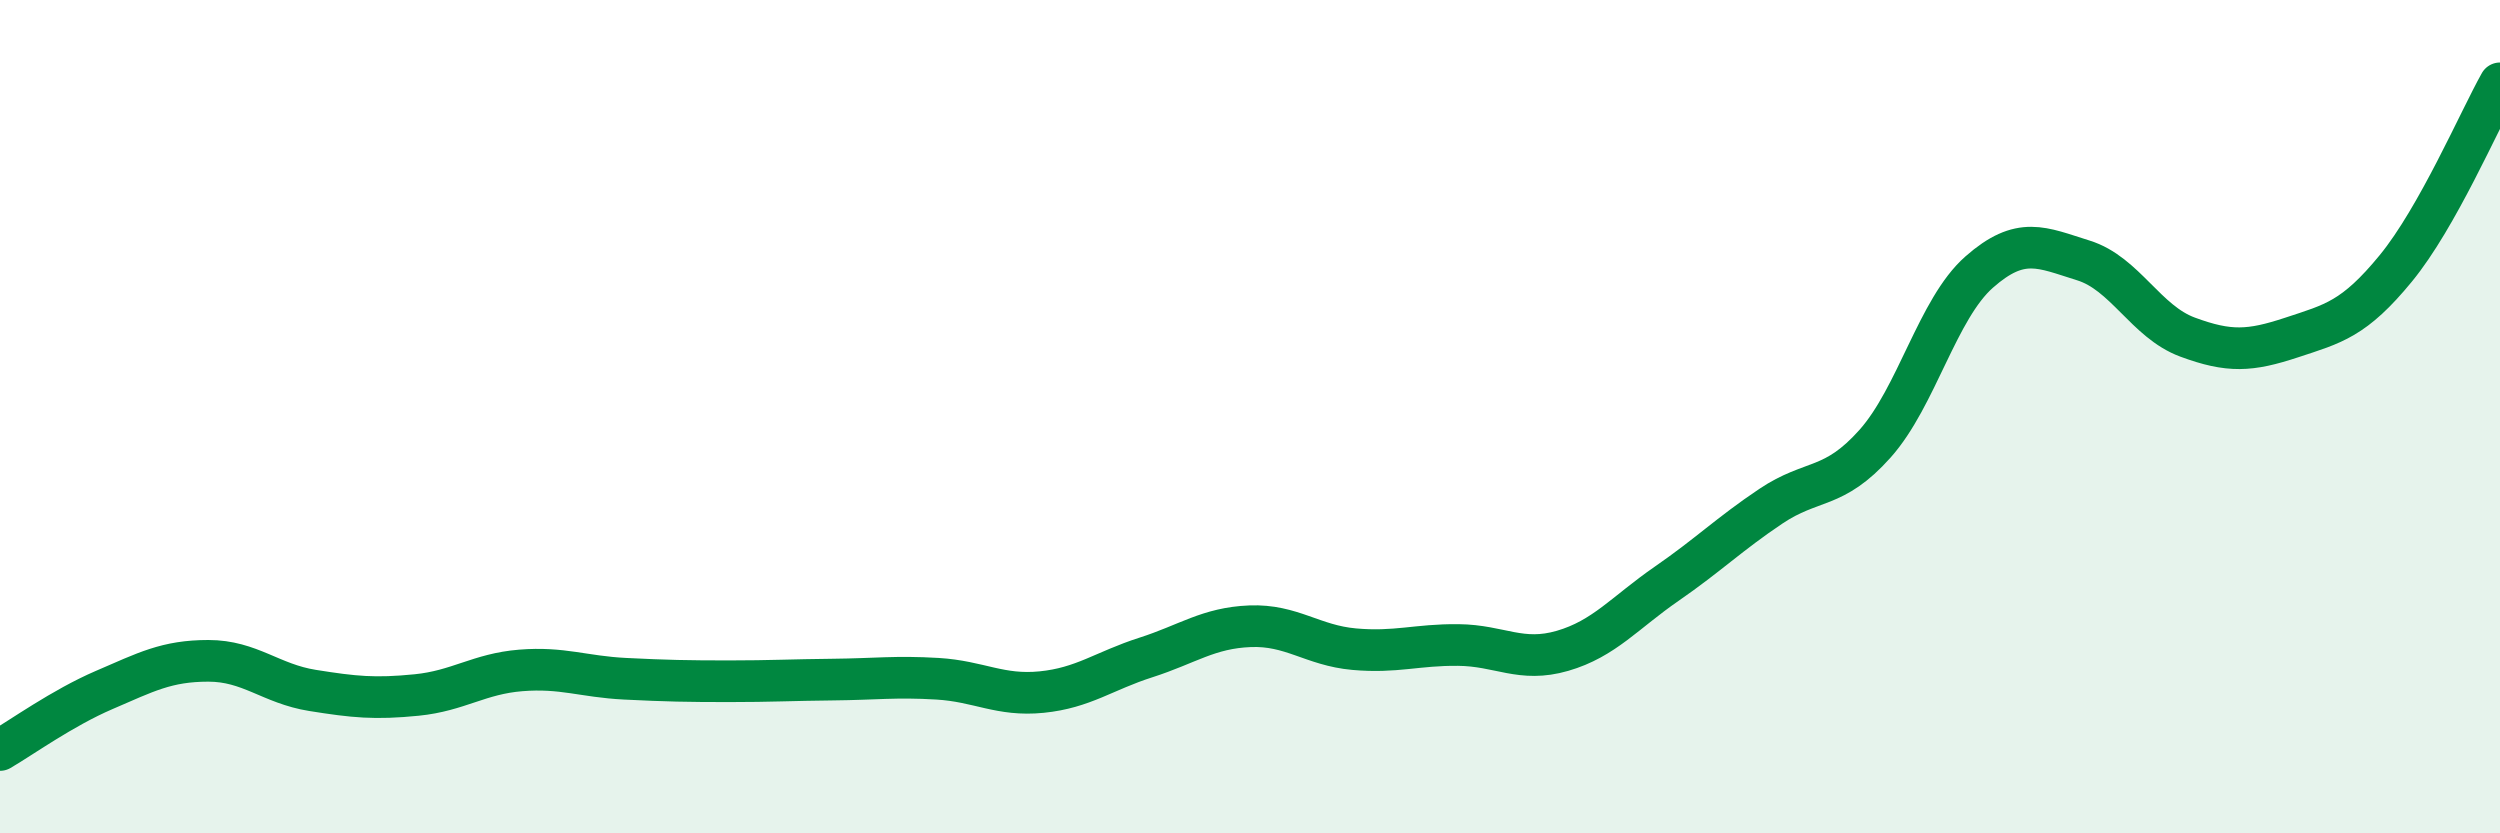 
    <svg width="60" height="20" viewBox="0 0 60 20" xmlns="http://www.w3.org/2000/svg">
      <path
        d="M 0,18 C 0.5,17.71 1.5,16.99 2.5,16.56 C 3.5,16.13 4,15.86 5,15.86 C 6,15.86 6.5,16.41 7.5,16.57 C 8.5,16.73 9,16.78 10,16.68 C 11,16.58 11.5,16.17 12.5,16.09 C 13.5,16.01 14,16.24 15,16.29 C 16,16.34 16.5,16.35 17.5,16.35 C 18.5,16.35 19,16.32 20,16.31 C 21,16.3 21.5,16.23 22.5,16.29 C 23.5,16.35 24,16.71 25,16.61 C 26,16.51 26.5,16.1 27.5,15.78 C 28.5,15.46 29,15.07 30,15.03 C 31,14.99 31.5,15.49 32.5,15.58 C 33.5,15.67 34,15.47 35,15.48 C 36,15.49 36.5,15.91 37.5,15.62 C 38.5,15.33 39,14.7 40,14.01 C 41,13.32 41.5,12.82 42.5,12.15 C 43.5,11.48 44,11.77 45,10.65 C 46,9.53 46.5,7.41 47.5,6.53 C 48.5,5.65 49,5.94 50,6.25 C 51,6.56 51.5,7.72 52.5,8.09 C 53.5,8.46 54,8.43 55,8.1 C 56,7.77 56.5,7.66 57.5,6.44 C 58.5,5.22 59.5,2.89 60,2L60 20L0 20Z"
        fill="#008740"
        opacity="0.1"
        stroke-linecap="round"
        stroke-linejoin="round"
      />
      <path
        d="M 0,18 C 0.5,17.71 1.5,16.99 2.5,16.56 C 3.5,16.13 4,15.86 5,15.86 C 6,15.86 6.5,16.41 7.5,16.57 C 8.5,16.73 9,16.78 10,16.68 C 11,16.58 11.5,16.17 12.5,16.09 C 13.5,16.01 14,16.24 15,16.29 C 16,16.34 16.5,16.35 17.5,16.35 C 18.5,16.35 19,16.32 20,16.31 C 21,16.3 21.5,16.23 22.5,16.29 C 23.5,16.35 24,16.71 25,16.61 C 26,16.51 26.5,16.1 27.5,15.78 C 28.5,15.46 29,15.07 30,15.03 C 31,14.99 31.5,15.49 32.5,15.58 C 33.5,15.67 34,15.47 35,15.48 C 36,15.49 36.5,15.91 37.5,15.62 C 38.5,15.33 39,14.7 40,14.01 C 41,13.32 41.5,12.82 42.5,12.15 C 43.5,11.48 44,11.77 45,10.65 C 46,9.53 46.5,7.41 47.5,6.53 C 48.5,5.65 49,5.94 50,6.25 C 51,6.56 51.5,7.72 52.5,8.09 C 53.5,8.46 54,8.43 55,8.1 C 56,7.77 56.5,7.66 57.5,6.44 C 58.5,5.22 59.5,2.89 60,2"
        stroke="#008740"
        stroke-width="1"
        fill="none"
        stroke-linecap="round"
        stroke-linejoin="round"
      />
    </svg>
  